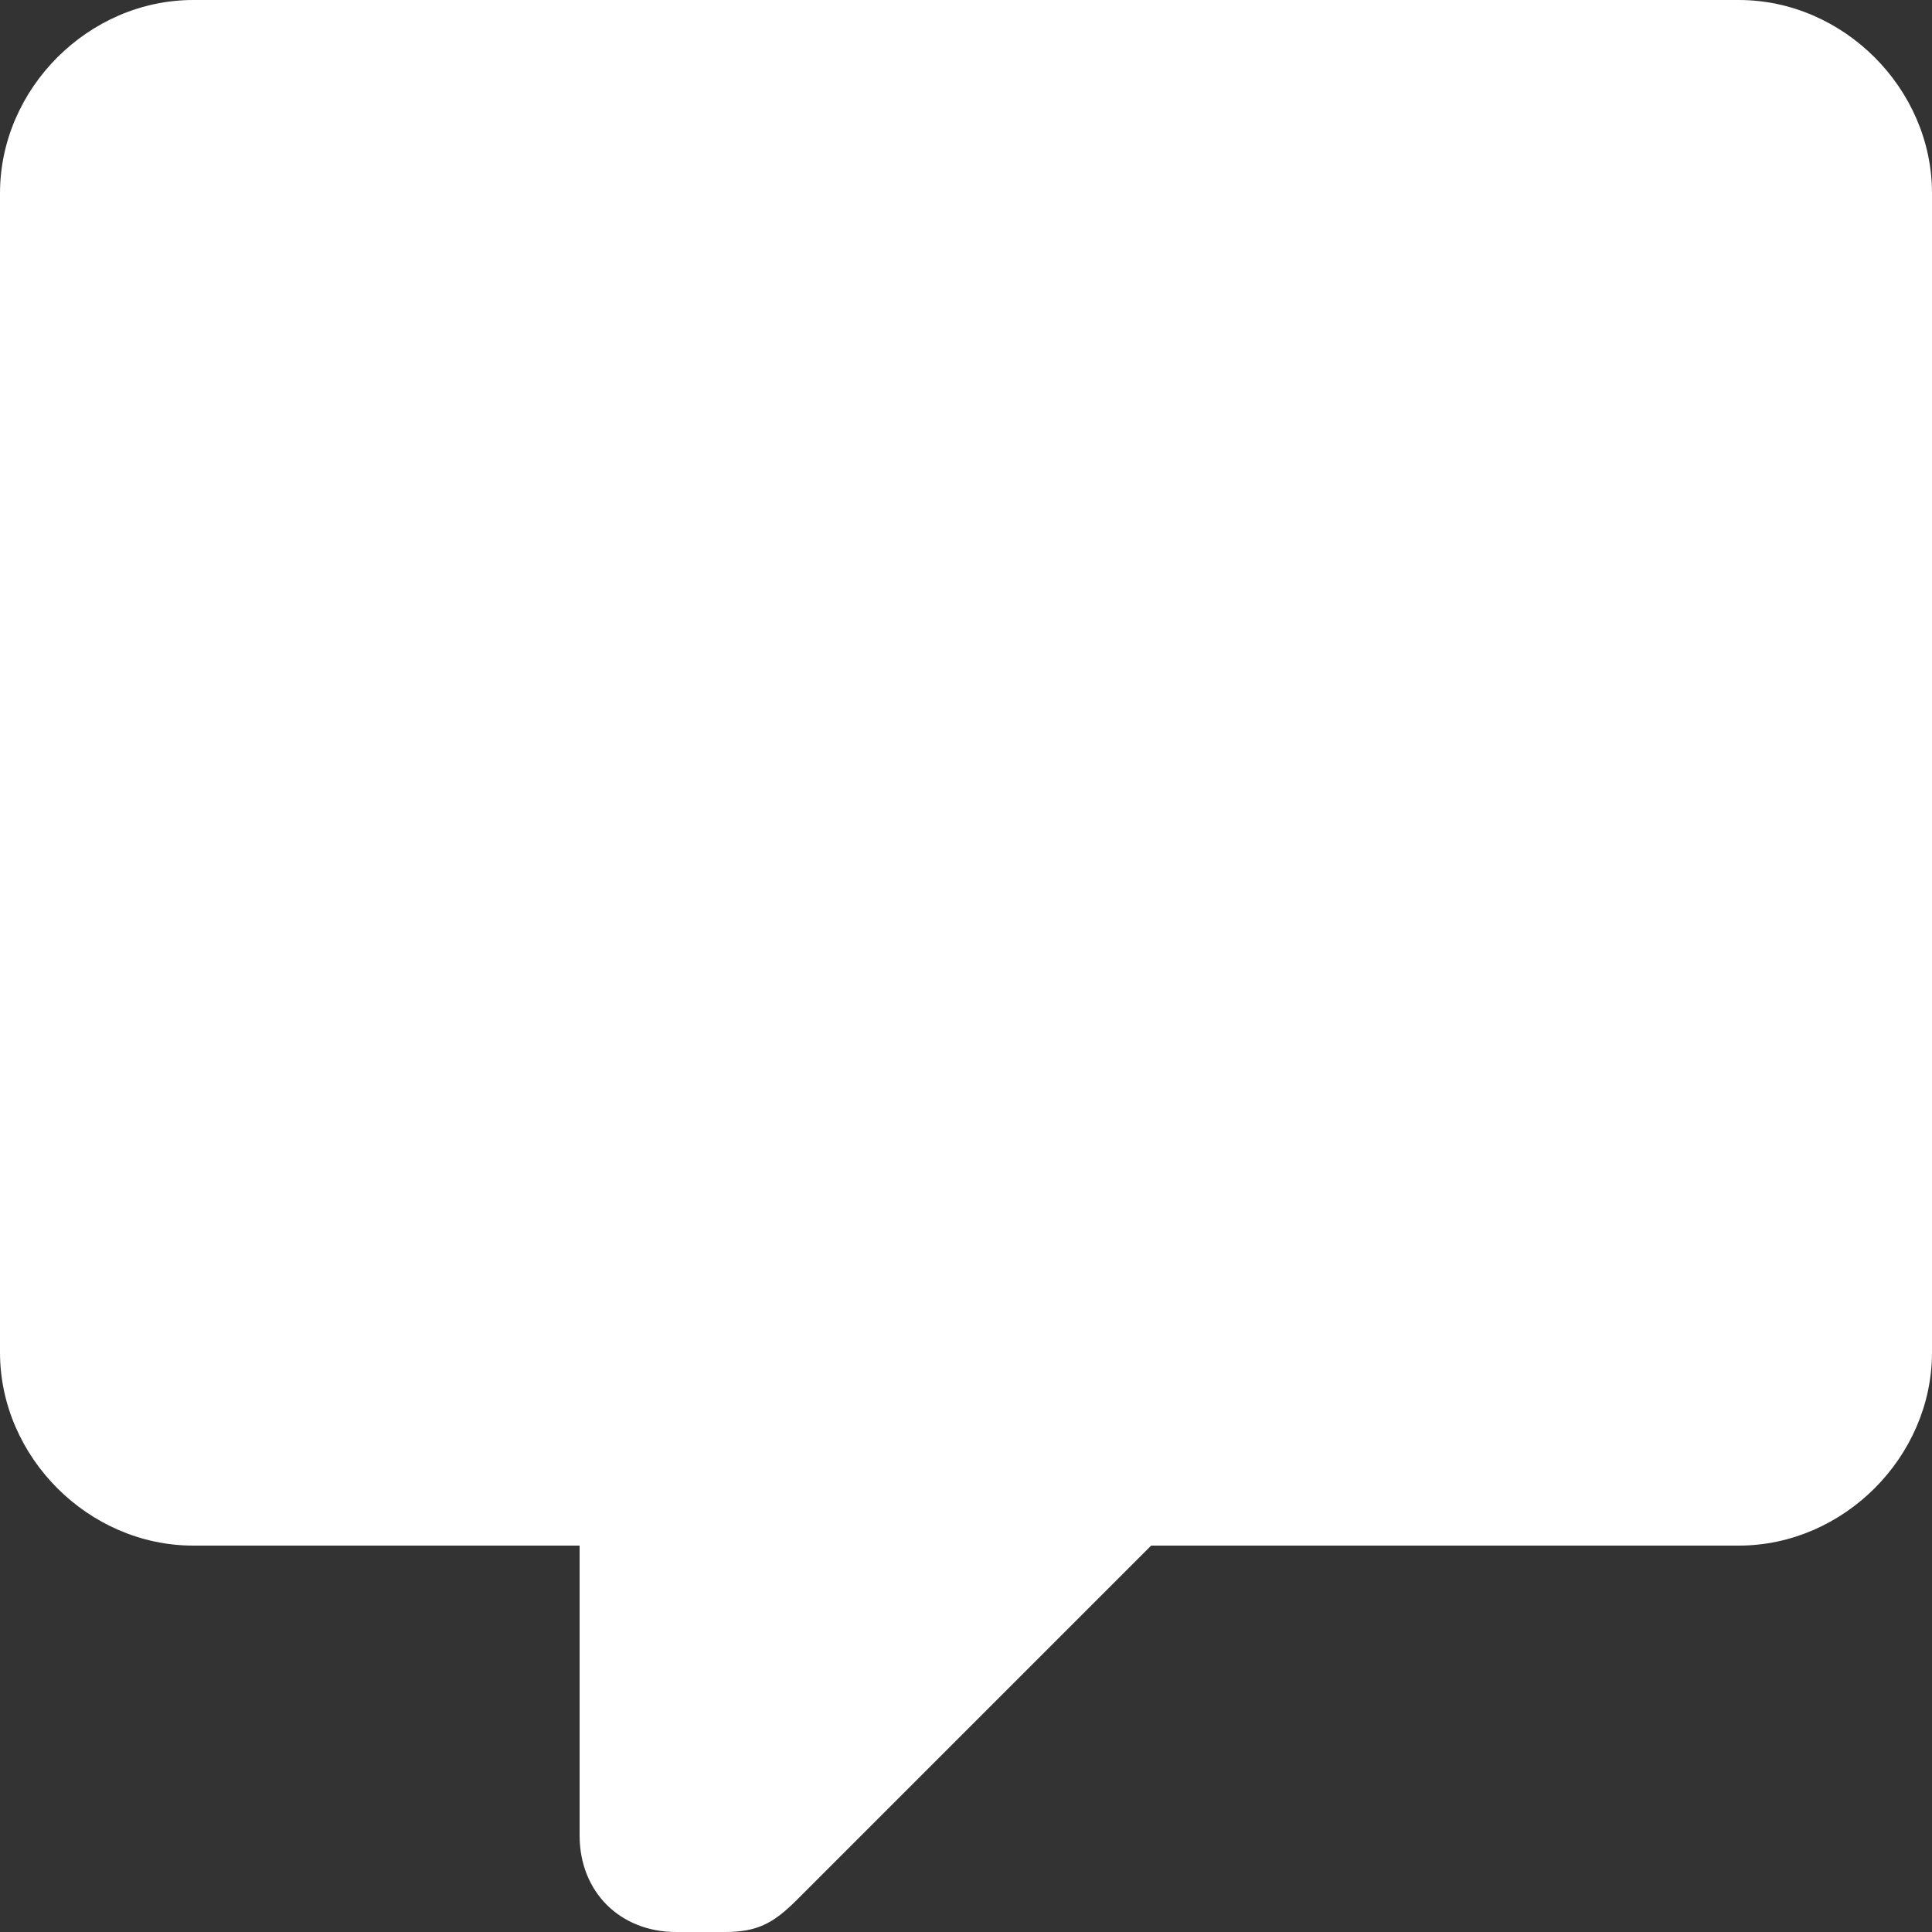 <?xml version="1.0" encoding="utf-8"?>
<!-- Generator: Adobe Illustrator 22.1.0, SVG Export Plug-In . SVG Version: 6.00 Build 0)  -->
<svg version="1.0" id="Layer_1" xmlns="http://www.w3.org/2000/svg" xmlns:xlink="http://www.w3.org/1999/xlink" x="0px" y="0px"
	 width="24px" height="24px" viewBox="0 0 24 24" style="enable-background:new 0 0 24 24;" xml:space="preserve">
<rect x="0" y="0" width="24" height="24" fill="#333333" stroke="none"/>
<style type="text/css">
	.st0{fill:#FFFFFF;}
</style>
<path class="st0" d="M8.4,24c-0.7,0-1.2-0.5-1.2-1.2v-3.6H2.4c-1.3,0-2.4-1.1-2.4-2.4V2.4C0,1.1,1.1,0,2.4,0h19.2
	C22.9,0,24,1.1,24,2.4v14.4c0,1.3-1.1,2.4-2.4,2.4h-7.3l-4.4,4.4C9.6,23.9,9.4,24,9,24l0,0H8.4z"/>
</svg>
